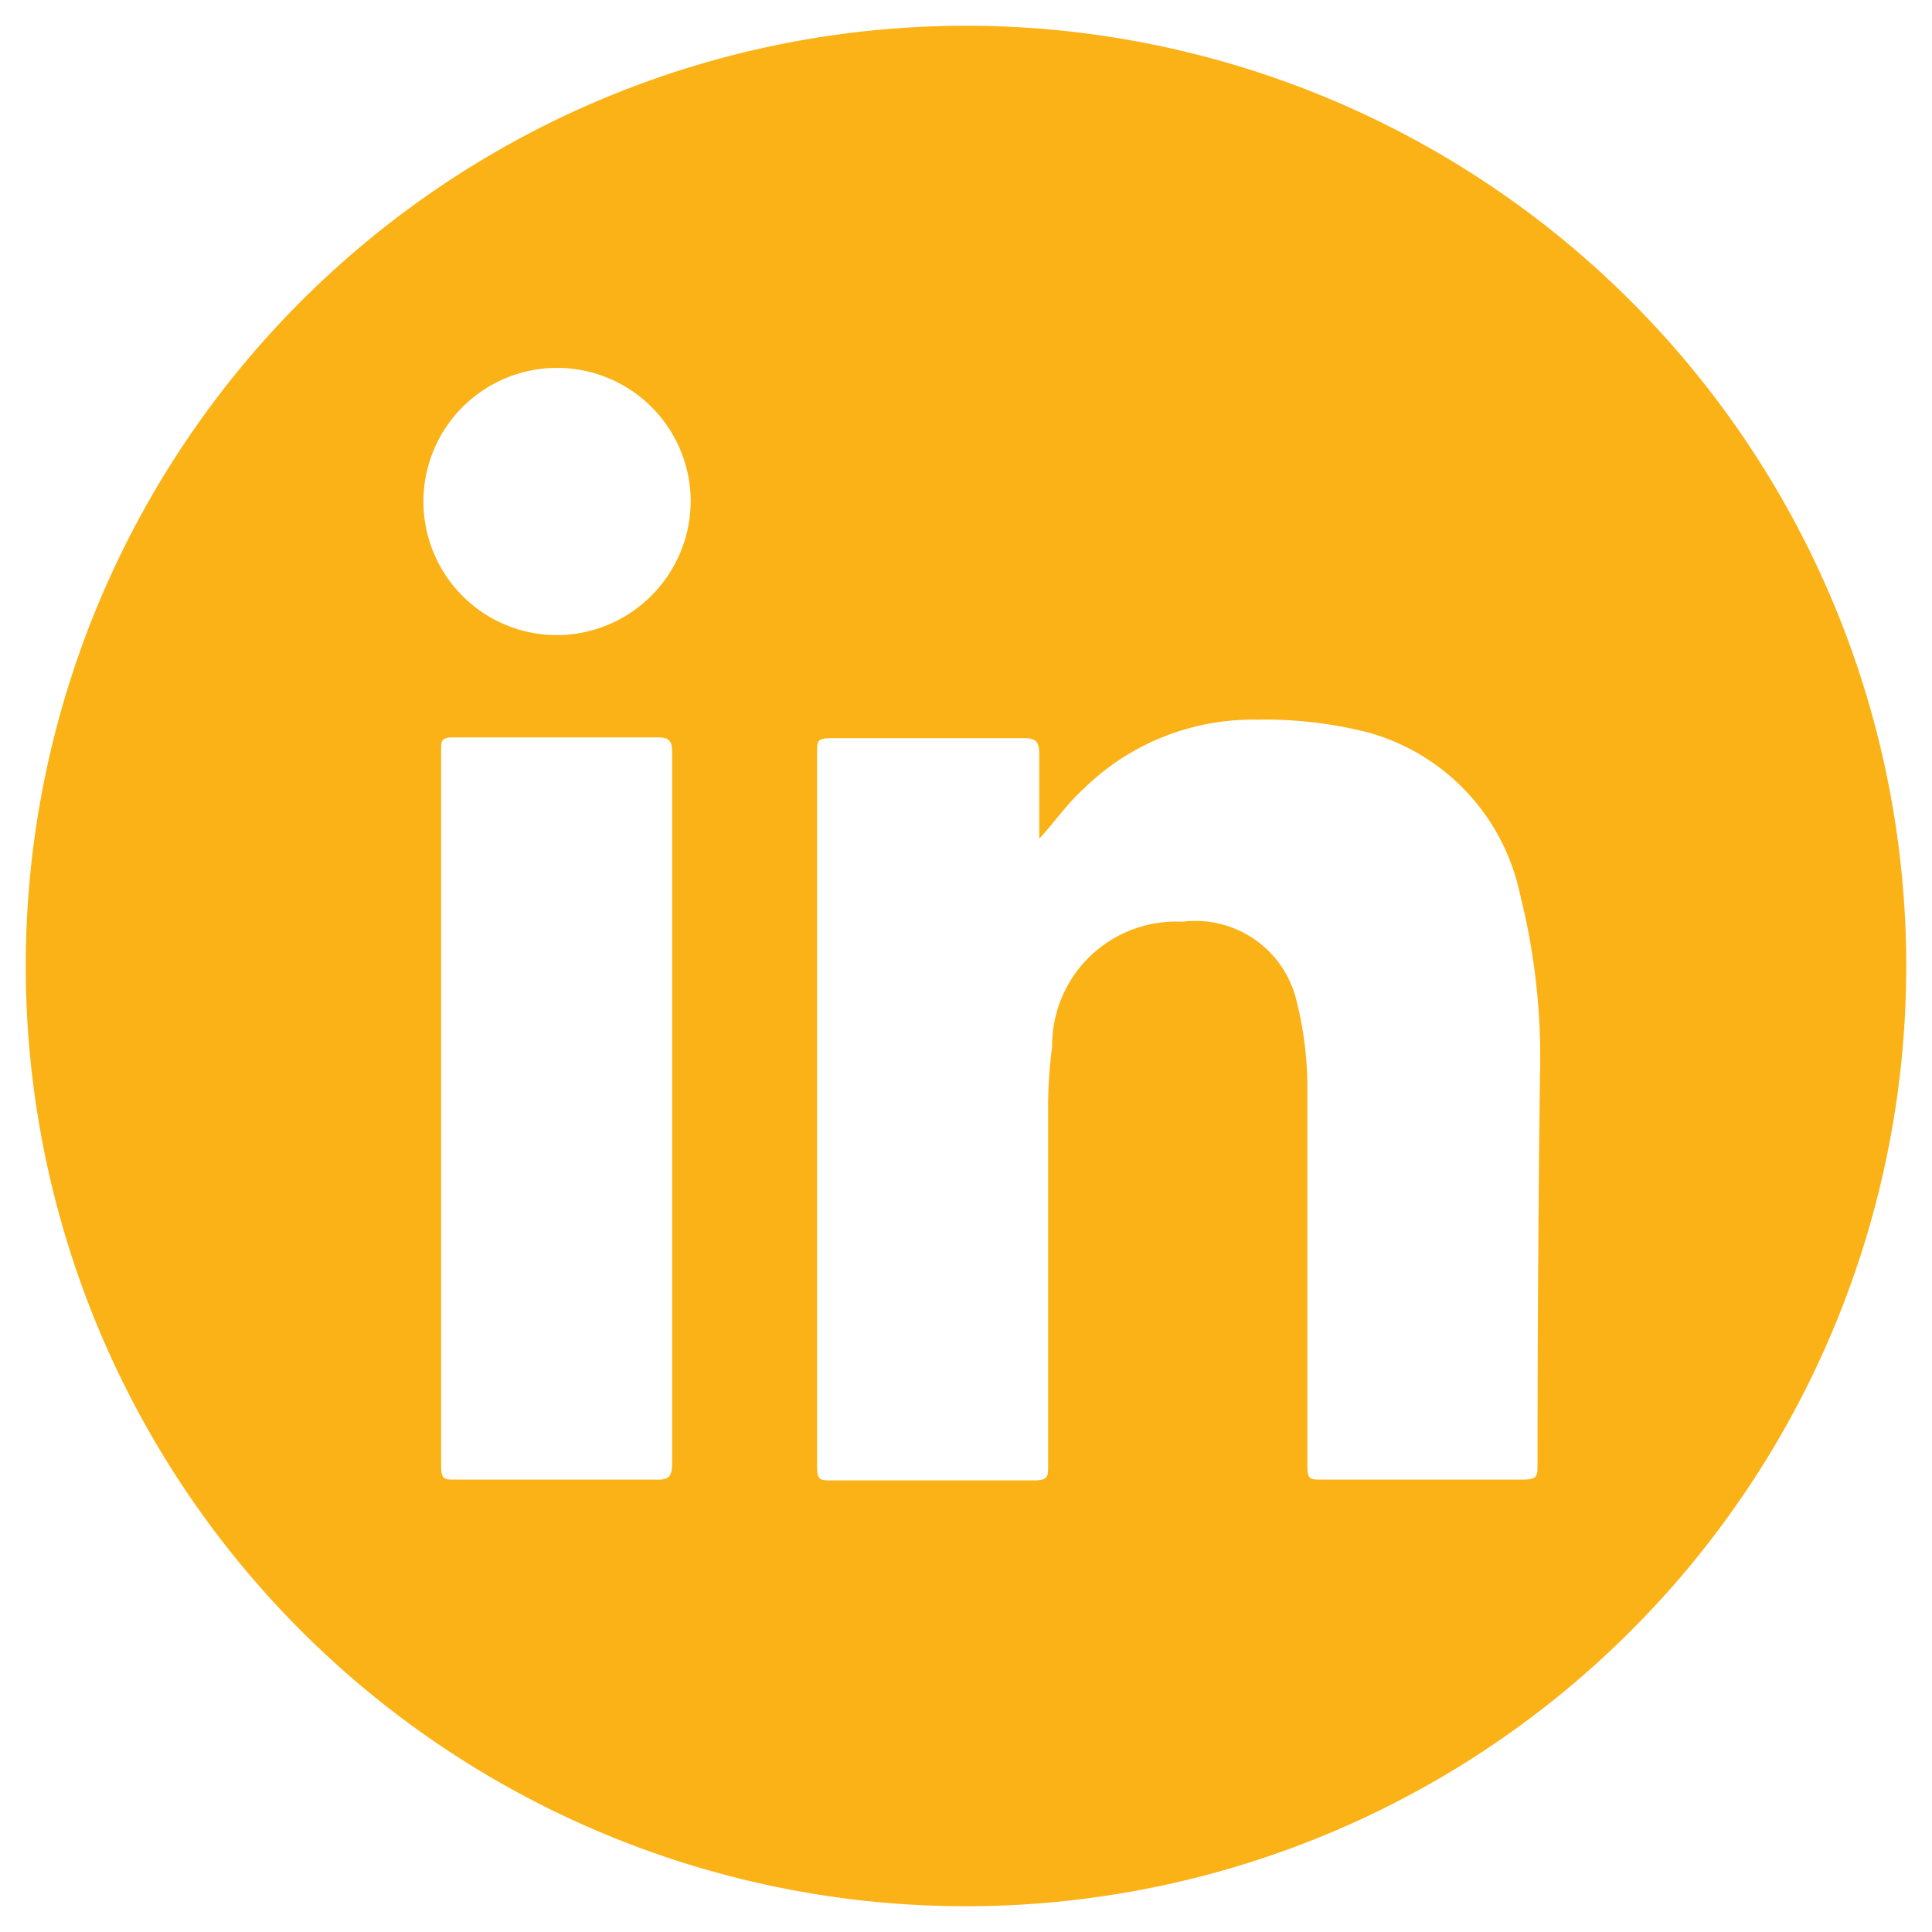 <svg id="f597421d-6608-4592-a401-d81278a560f2" data-name="Layer 1" xmlns="http://www.w3.org/2000/svg" viewBox="0 0 24 24"><defs><style>.ef8ed89c-4125-4810-8268-5d84e80a9336{fill:#fbb216;}</style></defs><path class="ef8ed89c-4125-4810-8268-5d84e80a9336" d="M12,.32A11.68,11.68,0,1,0,23.68,12,11.68,11.68,0,0,0,12,.32ZM8.14,18.38H5.65c-.13,0-.17,0-.17-.17V9.33c0-.13,0-.17.16-.17H8.17c.16,0,.18.06.18.2v8.81C8.35,18.34,8.31,18.39,8.14,18.38ZM6.92,7.89A1.66,1.66,0,1,1,8.58,6.23,1.67,1.67,0,0,1,6.92,7.89ZM19.1,18.19c0,.15,0,.19-.19.19H16.42c-.15,0-.18,0-.18-.18,0-1.53,0-3.07,0-4.61a4.39,4.39,0,0,0-.13-1.14,1.29,1.29,0,0,0-1.42-1A1.54,1.54,0,0,0,13.07,13a5.81,5.81,0,0,0-.05.72c0,1.49,0,3,0,4.48,0,.15,0,.19-.19.19H10.33c-.14,0-.18,0-.18-.17,0-3,0-5.91,0-8.87,0-.15,0-.18.19-.18h2.39c.14,0,.18.05.18.19,0,.35,0,.7,0,1.06.2-.22.35-.44.55-.62a3,3,0,0,1,2.16-.86A5.17,5.17,0,0,1,17,9.1a2.65,2.65,0,0,1,1.88,2,8.28,8.28,0,0,1,.25,2.27C19.11,15,19.1,16.58,19.1,18.19Z"/></svg>